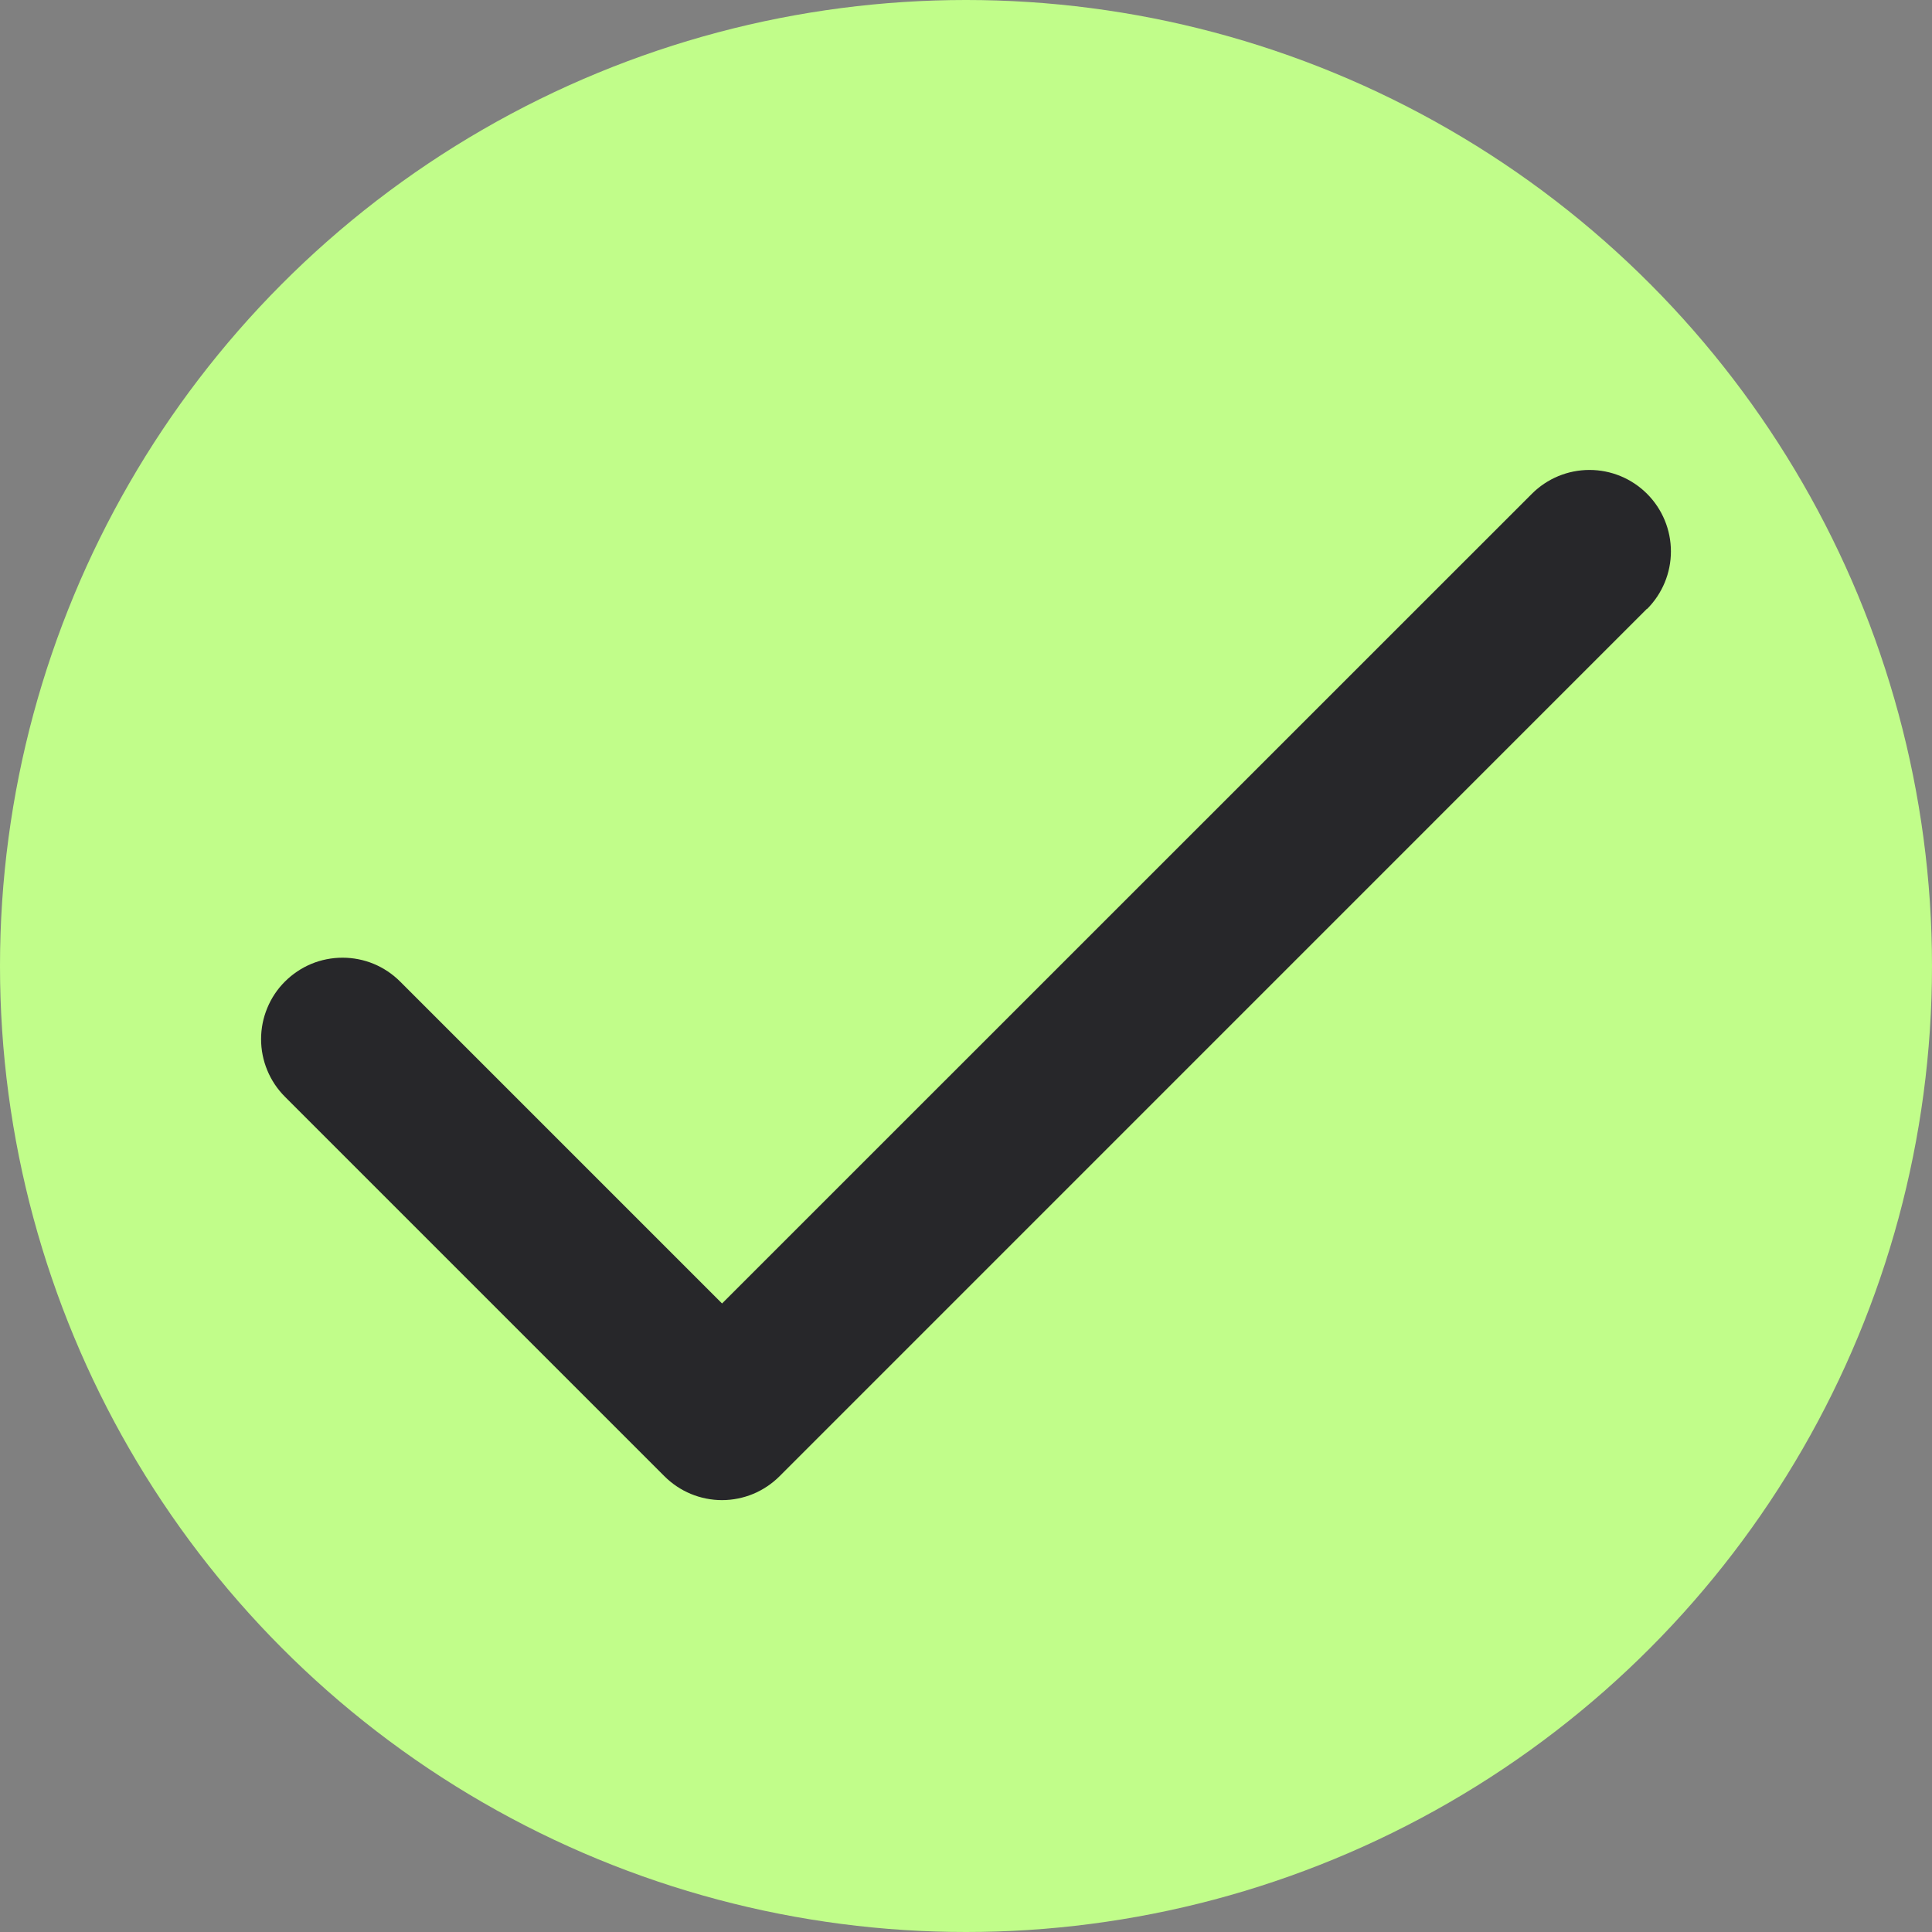 <svg width="37" height="37" viewBox="0 0 37 37" fill="none" xmlns="http://www.w3.org/2000/svg">
<rect x="0" y="0" width="37" height="37" fill="#808080" stroke="none"/>
<circle cx="18.5" cy="18.5" r="18.5" fill="#C1FD8A"/>
<g clip-path="url(#clip0_376_319)">
<rect width="27" height="20" transform="translate(5 9)" fill="#C1FD8A"/>
<path d="M31.54 11.66L14.93 28.271C14.785 28.416 14.613 28.531 14.424 28.61C14.235 28.688 14.032 28.729 13.827 28.729C13.622 28.729 13.419 28.688 13.23 28.61C13.04 28.531 12.869 28.416 12.724 28.271L5.457 21.004C5.312 20.859 5.197 20.687 5.119 20.498C5.04 20.308 5 20.105 5 19.901C5 19.696 5.04 19.493 5.119 19.304C5.197 19.114 5.312 18.942 5.457 18.798C5.602 18.653 5.774 18.538 5.963 18.459C6.152 18.381 6.355 18.341 6.56 18.341C6.765 18.341 6.968 18.381 7.157 18.459C7.346 18.538 7.518 18.653 7.663 18.798L13.828 24.963L29.337 9.457C29.63 9.164 30.026 9 30.44 9C30.854 9 31.25 9.164 31.543 9.457C31.835 9.749 32 10.146 32 10.56C32 10.974 31.835 11.37 31.543 11.663L31.54 11.66Z" fill="#27272A"/>
</g>
<defs>
<clipPath id="clip0_376_319">
<rect width="27" height="20" fill="white" transform="translate(5 9)"/>
</clipPath>
</defs>
</svg>
